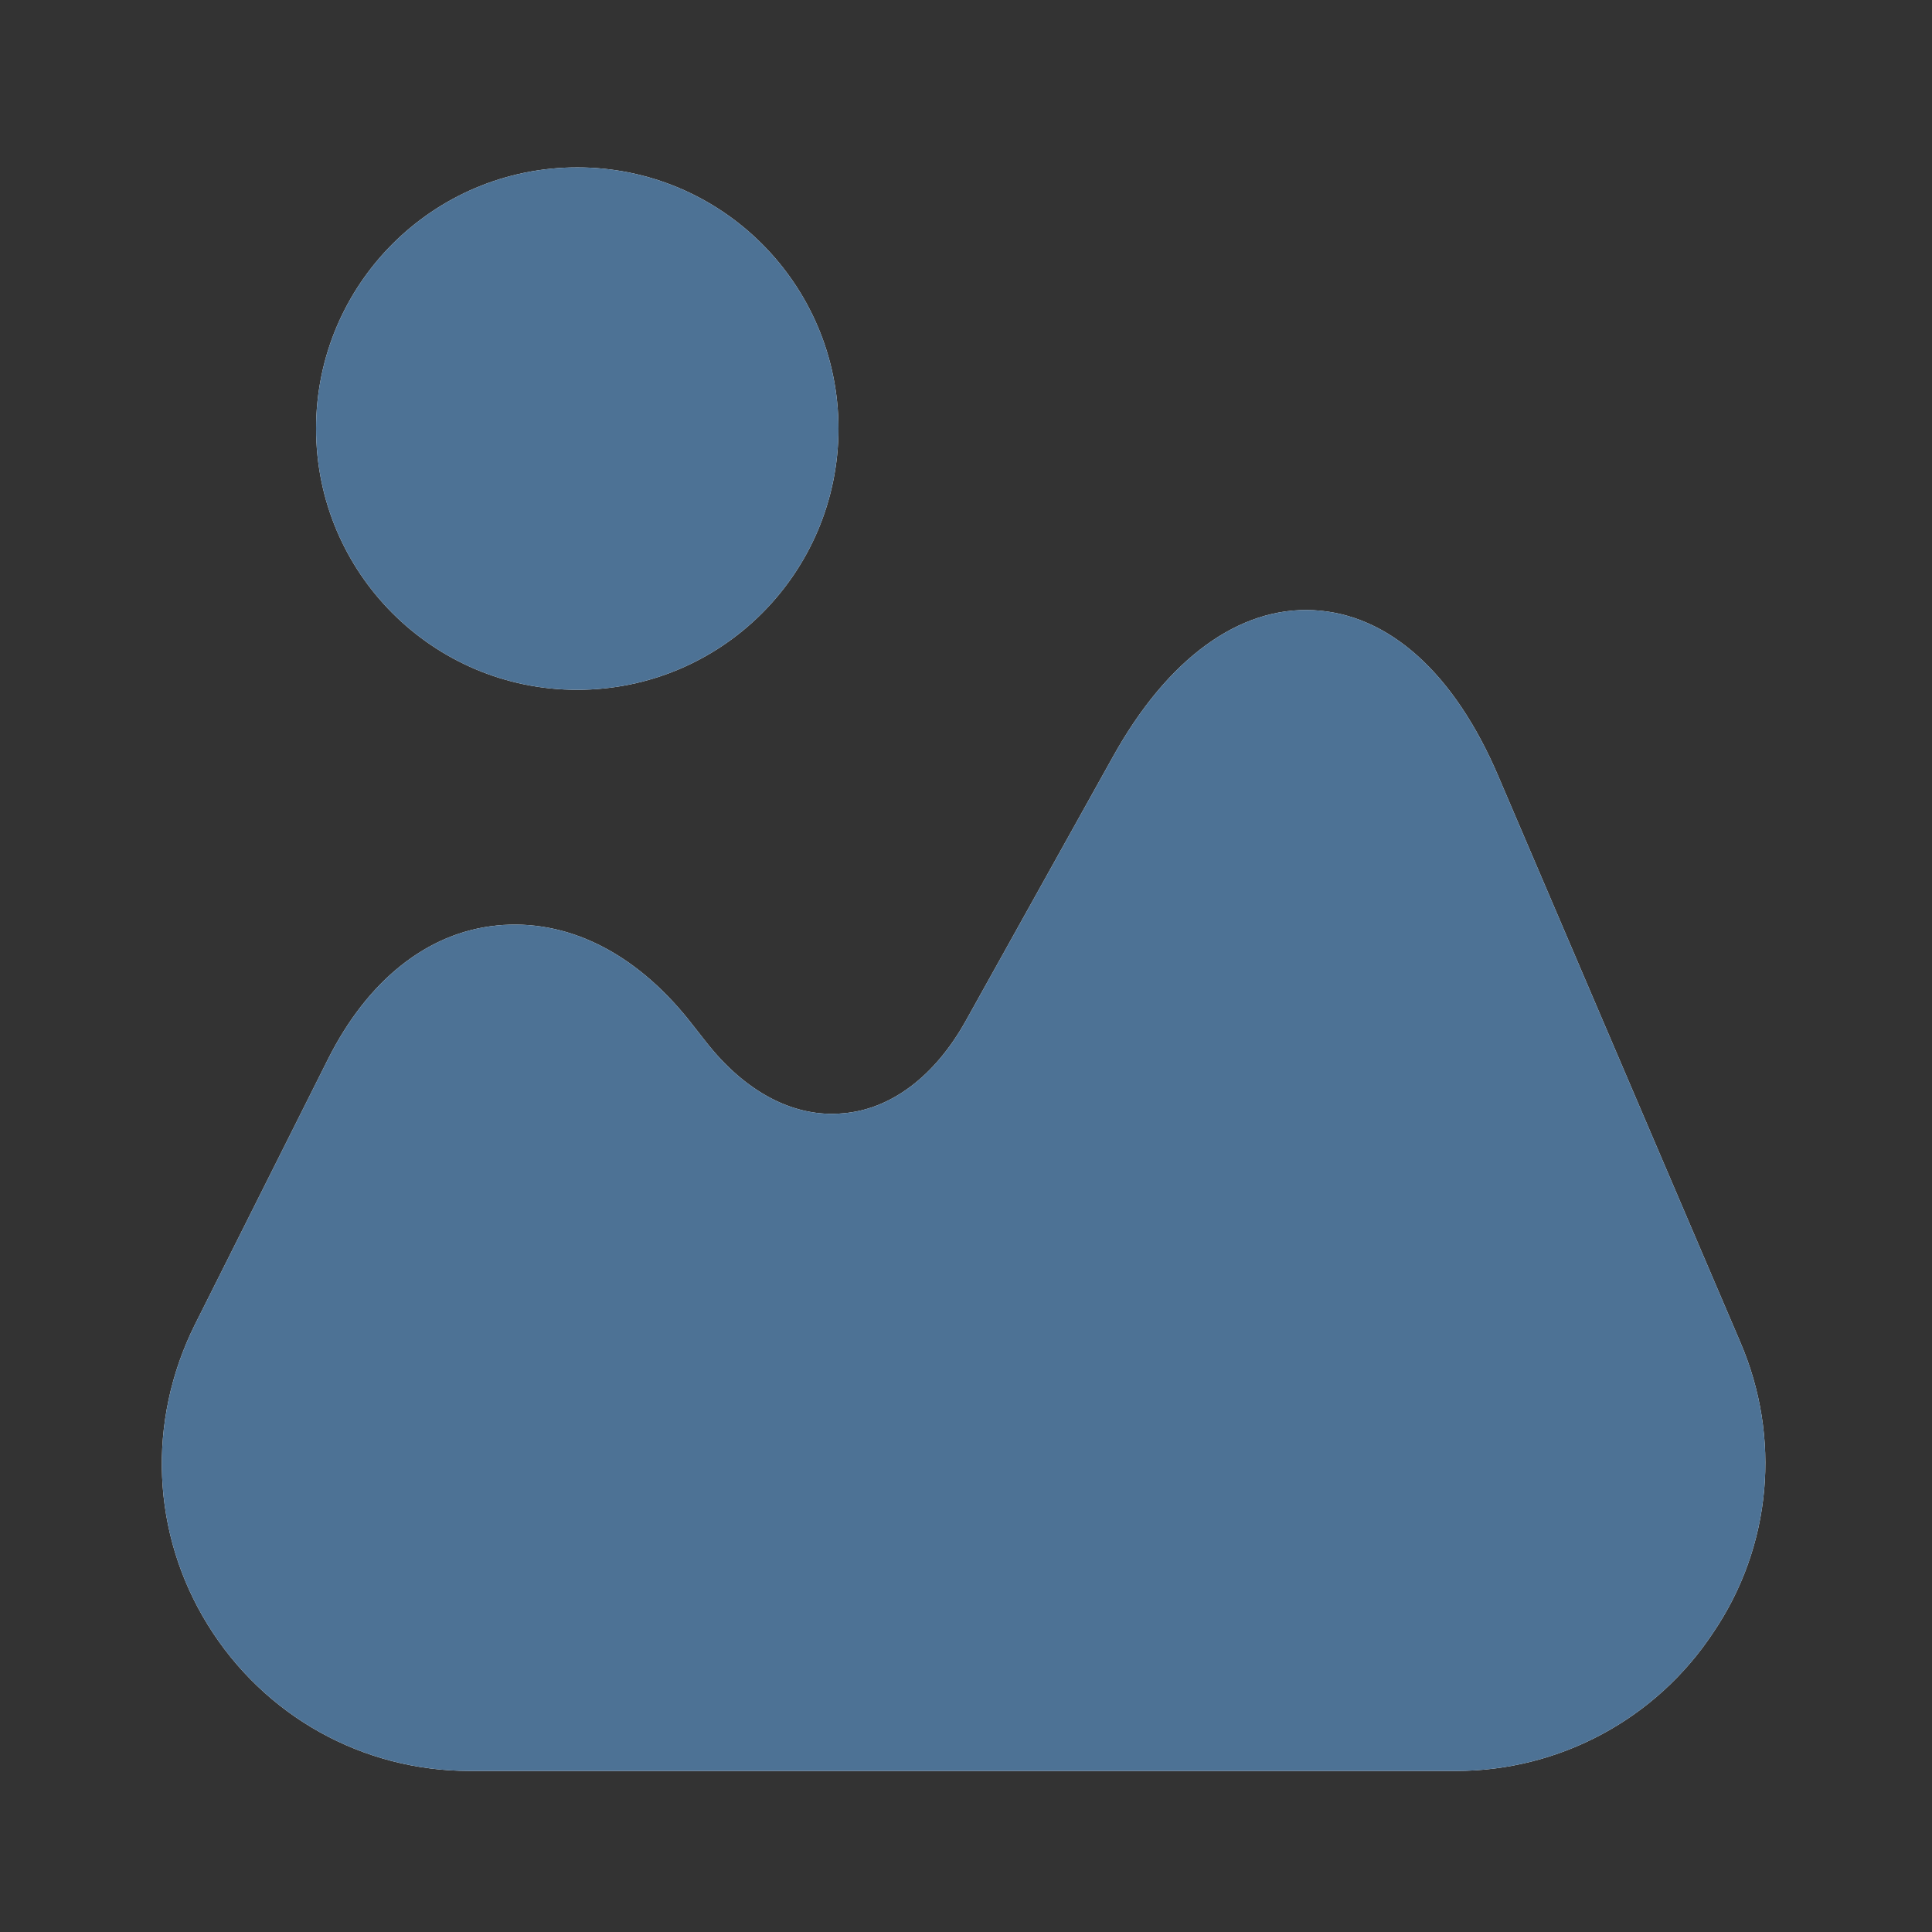 <svg width="25" height="25" viewBox="0 0 25 25" fill="none" xmlns="http://www.w3.org/2000/svg">
<rect x="0" y="0" width="25" height="25" fill="#333333" stroke="none"/>
<path d="M22.519 17.366L19.389 10.046C18.819 8.706 17.969 7.946 16.999 7.896C16.039 7.846 15.109 8.516 14.399 9.796L12.499 13.206C12.099 13.926 11.529 14.356 10.909 14.406C10.279 14.466 9.649 14.136 9.139 13.486L8.919 13.206C8.209 12.316 7.329 11.886 6.429 11.976C5.529 12.066 4.759 12.686 4.249 13.696L2.519 17.146C1.899 18.396 1.959 19.846 2.689 21.026C3.419 22.206 4.689 22.916 6.079 22.916H18.839C20.179 22.916 21.429 22.246 22.169 21.126C22.929 20.006 23.049 18.596 22.519 17.366Z" fill="white"/>
<path d="M22.519 17.366L19.389 10.046C18.819 8.706 17.969 7.946 16.999 7.896C16.039 7.846 15.109 8.516 14.399 9.796L12.499 13.206C12.099 13.926 11.529 14.356 10.909 14.406C10.279 14.466 9.649 14.136 9.139 13.486L8.919 13.206C8.209 12.316 7.329 11.886 6.429 11.976C5.529 12.066 4.759 12.686 4.249 13.696L2.519 17.146C1.899 18.396 1.959 19.846 2.689 21.026C3.419 22.206 4.689 22.916 6.079 22.916H18.839C20.179 22.916 21.429 22.246 22.169 21.126C22.929 20.006 23.049 18.596 22.519 17.366Z" fill="#4D7295"/>
<path d="M7.47 8.926C9.337 8.926 10.85 7.413 10.85 5.546C10.85 3.679 9.337 2.166 7.47 2.166C5.603 2.166 4.09 3.679 4.09 5.546C4.09 7.413 5.603 8.926 7.47 8.926Z" fill="white"/>
<path d="M7.47 8.926C9.337 8.926 10.85 7.413 10.85 5.546C10.85 3.679 9.337 2.166 7.47 2.166C5.603 2.166 4.09 3.679 4.09 5.546C4.09 7.413 5.603 8.926 7.47 8.926Z" fill="#4D7295"/>
</svg>
